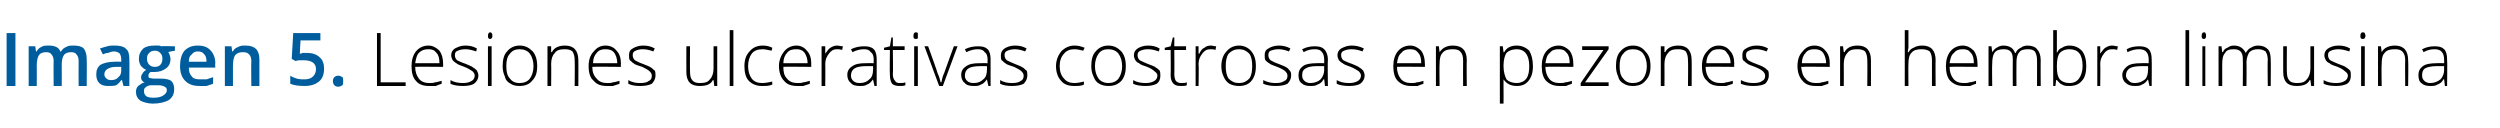 <?xml version="1.0" standalone="no"?><!DOCTYPE svg PUBLIC "-//W3C//DTD SVG 1.1//EN" "http://www.w3.org/Graphics/SVG/1.1/DTD/svg11.dtd"><svg xmlns="http://www.w3.org/2000/svg" version="1.1" width="340.2px" height="17.4px" viewBox="0 -4 340.2 17.4" style="top:-4px">  <desc>Imagen 5. Lesiones ulcerativas costrosas en pezones en hembra limusina</desc>  <defs/>  <g id="Polygon86858">    <path d="M 51.3 7.7 L 51.3 0.5 L 51.8 0.5 L 51.8 7.2 L 55.2 7.2 L 55.2 7.7 L 51.3 7.7 Z M 58.4 7.7 C 57.6 7.7 57 7.5 56.6 7 C 56.2 6.6 56 5.9 56 5 C 56 4.2 56.2 3.5 56.6 3 C 57 2.5 57.6 2.2 58.3 2.2 C 58.9 2.2 59.4 2.5 59.8 2.9 C 60.1 3.3 60.3 3.9 60.3 4.7 C 60.3 4.67 60.3 5.1 60.3 5.1 C 60.3 5.1 56.48 5.06 56.5 5.1 C 56.5 5.8 56.7 6.3 57 6.7 C 57.3 7.1 57.8 7.3 58.4 7.3 C 58.7 7.3 59 7.3 59.2 7.2 C 59.4 7.2 59.7 7.1 60.1 7 C 60.1 7 60.1 7.4 60.1 7.4 C 59.8 7.5 59.5 7.6 59.3 7.7 C 59 7.7 58.7 7.7 58.4 7.7 Z M 58.3 2.7 C 57.8 2.7 57.4 2.8 57 3.2 C 56.7 3.5 56.6 4 56.5 4.6 C 56.5 4.6 59.8 4.6 59.8 4.6 C 59.8 4 59.7 3.5 59.4 3.2 C 59.1 2.8 58.8 2.7 58.3 2.7 Z M 65.1 6.3 C 65.1 6.7 64.9 7.1 64.5 7.4 C 64.2 7.6 63.6 7.7 63 7.7 C 62.3 7.7 61.7 7.6 61.3 7.4 C 61.3 7.4 61.3 6.9 61.3 6.9 C 61.8 7.2 62.4 7.3 63 7.3 C 63.5 7.3 63.9 7.2 64.2 7 C 64.4 6.9 64.6 6.6 64.6 6.3 C 64.6 6.1 64.5 5.9 64.3 5.7 C 64 5.5 63.7 5.3 63.2 5.1 C 62.7 4.9 62.3 4.8 62.1 4.6 C 61.9 4.5 61.7 4.3 61.6 4.2 C 61.5 4 61.4 3.8 61.4 3.5 C 61.4 3.1 61.6 2.8 61.9 2.6 C 62.3 2.4 62.7 2.2 63.3 2.2 C 63.9 2.2 64.4 2.3 64.9 2.6 C 64.9 2.6 64.8 3 64.8 3 C 64.2 2.8 63.8 2.7 63.3 2.7 C 62.9 2.7 62.5 2.8 62.3 2.9 C 62 3 61.9 3.2 61.9 3.5 C 61.9 3.8 62 4 62.2 4.2 C 62.4 4.3 62.8 4.5 63.4 4.7 C 63.8 4.9 64.2 5 64.4 5.2 C 64.6 5.3 64.8 5.5 64.9 5.6 C 65 5.8 65.1 6 65.1 6.3 Z M 66.9 7.7 L 66.4 7.7 L 66.4 2.3 L 66.9 2.3 L 66.9 7.7 Z M 66.7 1.3 C 66.5 1.3 66.4 1.2 66.4 0.9 C 66.4 0.6 66.5 0.4 66.7 0.4 C 66.8 0.4 66.8 0.4 66.9 0.5 C 67 0.6 67 0.7 67 0.9 C 67 1 67 1.1 66.9 1.2 C 66.8 1.3 66.8 1.3 66.7 1.3 C 66.7 1.3 66.7 1.3 66.7 1.3 Z M 73.1 5 C 73.1 5.9 72.9 6.5 72.4 7 C 72 7.5 71.4 7.7 70.7 7.7 C 70.2 7.7 69.8 7.6 69.5 7.4 C 69.1 7.2 68.8 6.9 68.7 6.4 C 68.5 6 68.4 5.5 68.4 5 C 68.4 4.1 68.6 3.4 69 3 C 69.4 2.5 70 2.2 70.7 2.2 C 71.5 2.2 72 2.5 72.5 3 C 72.9 3.5 73.1 4.1 73.1 5 Z M 68.9 5 C 68.9 5.7 69 6.3 69.4 6.7 C 69.7 7.1 70.1 7.3 70.7 7.3 C 71.3 7.3 71.8 7.1 72.1 6.7 C 72.4 6.3 72.6 5.7 72.6 5 C 72.6 4.3 72.4 3.7 72.1 3.3 C 71.8 2.9 71.3 2.7 70.7 2.7 C 70.1 2.7 69.7 2.9 69.4 3.3 C 69 3.7 68.9 4.3 68.9 5 Z M 78.2 7.7 C 78.2 7.7 78.24 4.21 78.2 4.2 C 78.2 3.7 78.1 3.3 77.9 3 C 77.7 2.8 77.3 2.7 76.9 2.7 C 76.2 2.7 75.8 2.8 75.5 3.2 C 75.2 3.5 75 4 75 4.7 C 75.03 4.72 75 7.7 75 7.7 L 74.5 7.7 L 74.5 2.3 L 75 2.3 L 75 3.1 C 75 3.1 75.08 3.07 75.1 3.1 C 75.4 2.5 76 2.2 76.9 2.2 C 78.1 2.2 78.7 2.9 78.7 4.2 C 78.72 4.18 78.7 7.7 78.7 7.7 L 78.2 7.7 Z M 82.6 7.7 C 81.8 7.7 81.2 7.5 80.8 7 C 80.3 6.6 80.1 5.9 80.1 5 C 80.1 4.2 80.3 3.5 80.8 3 C 81.2 2.5 81.7 2.2 82.4 2.2 C 83.1 2.2 83.6 2.5 83.9 2.9 C 84.3 3.3 84.5 3.9 84.5 4.7 C 84.46 4.67 84.5 5.1 84.5 5.1 C 84.5 5.1 80.64 5.06 80.6 5.1 C 80.6 5.8 80.8 6.3 81.2 6.7 C 81.5 7.1 82 7.3 82.6 7.3 C 82.9 7.3 83.2 7.3 83.4 7.2 C 83.6 7.2 83.9 7.1 84.3 7 C 84.3 7 84.3 7.4 84.3 7.4 C 84 7.5 83.7 7.6 83.4 7.7 C 83.2 7.7 82.9 7.7 82.6 7.7 Z M 82.4 2.7 C 81.9 2.7 81.5 2.8 81.2 3.2 C 80.9 3.5 80.7 4 80.7 4.6 C 80.7 4.6 84 4.6 84 4.6 C 84 4 83.8 3.5 83.6 3.2 C 83.3 2.8 82.9 2.7 82.4 2.7 Z M 89.2 6.3 C 89.2 6.7 89 7.1 88.7 7.4 C 88.3 7.6 87.8 7.7 87.1 7.7 C 86.4 7.7 85.9 7.6 85.5 7.4 C 85.5 7.4 85.5 6.9 85.5 6.9 C 86 7.2 86.5 7.3 87.1 7.3 C 87.7 7.3 88.1 7.2 88.3 7 C 88.6 6.9 88.7 6.6 88.7 6.3 C 88.7 6.1 88.6 5.9 88.4 5.7 C 88.2 5.5 87.8 5.3 87.4 5.1 C 86.8 4.9 86.4 4.8 86.2 4.6 C 86 4.5 85.9 4.3 85.7 4.2 C 85.6 4 85.6 3.8 85.6 3.5 C 85.6 3.1 85.7 2.8 86.1 2.6 C 86.4 2.4 86.9 2.2 87.5 2.2 C 88.1 2.2 88.6 2.3 89.1 2.6 C 89.1 2.6 88.9 3 88.9 3 C 88.4 2.8 87.9 2.7 87.5 2.7 C 87 2.7 86.7 2.8 86.5 2.9 C 86.2 3 86.1 3.2 86.1 3.5 C 86.1 3.8 86.2 4 86.4 4.2 C 86.6 4.3 86.9 4.5 87.5 4.7 C 88 4.9 88.3 5 88.6 5.2 C 88.8 5.3 88.9 5.5 89.1 5.6 C 89.2 5.8 89.2 6 89.2 6.3 Z M 93.9 2.3 C 93.9 2.3 93.87 5.78 93.9 5.8 C 93.9 6.3 94 6.7 94.2 6.9 C 94.4 7.2 94.8 7.3 95.2 7.3 C 95.9 7.3 96.3 7.2 96.6 6.8 C 96.9 6.5 97.1 6 97.1 5.3 C 97.09 5.27 97.1 2.3 97.1 2.3 L 97.6 2.3 L 97.6 7.7 L 97.2 7.7 L 97.1 6.9 C 97.1 6.9 97.04 6.92 97 6.9 C 96.7 7.5 96.1 7.7 95.2 7.7 C 94 7.7 93.4 7.1 93.4 5.8 C 93.39 5.81 93.4 2.3 93.4 2.3 L 93.9 2.3 Z M 99.8 7.7 L 99.3 7.7 L 99.3 0.1 L 99.8 0.1 L 99.8 7.7 Z M 105.1 7.5 C 104.7 7.7 104.3 7.7 103.7 7.7 C 103 7.7 102.4 7.5 101.9 7 C 101.5 6.6 101.3 5.9 101.3 5 C 101.3 4.2 101.5 3.5 102 3 C 102.4 2.5 103 2.2 103.8 2.2 C 104.3 2.2 104.7 2.3 105.1 2.5 C 105.1 2.5 105 2.9 105 2.9 C 104.5 2.8 104.1 2.7 103.8 2.7 C 103.1 2.7 102.6 2.9 102.3 3.3 C 102 3.7 101.8 4.3 101.8 5 C 101.8 5.7 102 6.3 102.3 6.7 C 102.6 7.1 103.1 7.3 103.7 7.3 C 104.2 7.3 104.6 7.2 105.1 7.1 C 105.06 7.05 105.1 7.5 105.1 7.5 C 105.1 7.5 105.06 7.5 105.1 7.5 Z M 108.5 7.7 C 107.7 7.7 107.1 7.5 106.7 7 C 106.3 6.6 106 5.9 106 5 C 106 4.2 106.3 3.5 106.7 3 C 107.1 2.5 107.7 2.2 108.4 2.2 C 109 2.2 109.5 2.5 109.8 2.9 C 110.2 3.3 110.4 3.9 110.4 4.7 C 110.38 4.67 110.4 5.1 110.4 5.1 C 110.4 5.1 106.56 5.06 106.6 5.1 C 106.6 5.8 106.7 6.3 107.1 6.7 C 107.4 7.1 107.9 7.3 108.5 7.3 C 108.8 7.3 109.1 7.3 109.3 7.2 C 109.5 7.2 109.8 7.1 110.2 7 C 110.2 7 110.2 7.4 110.2 7.4 C 109.9 7.5 109.6 7.6 109.3 7.7 C 109.1 7.7 108.8 7.7 108.5 7.7 Z M 108.4 2.7 C 107.8 2.7 107.4 2.8 107.1 3.2 C 106.8 3.5 106.6 4 106.6 4.6 C 106.6 4.6 109.9 4.6 109.9 4.6 C 109.9 4 109.7 3.5 109.5 3.2 C 109.2 2.8 108.8 2.7 108.4 2.7 Z M 113.9 2.2 C 114.2 2.2 114.4 2.3 114.7 2.3 C 114.7 2.3 114.6 2.8 114.6 2.8 C 114.3 2.7 114.1 2.7 113.9 2.7 C 113.4 2.7 113.1 2.9 112.8 3.3 C 112.5 3.7 112.3 4.1 112.3 4.7 C 112.33 4.72 112.3 7.7 112.3 7.7 L 111.8 7.7 L 111.8 2.3 L 112.3 2.3 L 112.3 3.3 C 112.3 3.3 112.34 3.3 112.3 3.3 C 112.6 2.9 112.8 2.6 113 2.5 C 113.3 2.3 113.6 2.2 113.9 2.2 Z M 119 7.7 L 118.8 6.8 C 118.8 6.8 118.8 6.81 118.8 6.8 C 118.5 7.2 118.3 7.4 118 7.5 C 117.7 7.7 117.4 7.7 117 7.7 C 116.5 7.7 116 7.6 115.8 7.3 C 115.5 7.1 115.3 6.7 115.3 6.2 C 115.3 5.7 115.5 5.3 116 5 C 116.4 4.7 117 4.6 117.8 4.6 C 117.84 4.58 118.9 4.6 118.9 4.6 C 118.9 4.6 118.86 4.2 118.9 4.2 C 118.9 3.7 118.8 3.3 118.5 3.1 C 118.3 2.8 118 2.7 117.6 2.7 C 117.1 2.7 116.6 2.8 116 3.1 C 116 3.1 115.8 2.7 115.8 2.7 C 116.4 2.4 117 2.3 117.6 2.3 C 118.2 2.3 118.6 2.4 118.9 2.7 C 119.2 3 119.3 3.5 119.3 4.1 C 119.31 4.12 119.3 7.7 119.3 7.7 L 119 7.7 Z M 117 7.3 C 117.6 7.3 118 7.1 118.3 6.8 C 118.7 6.5 118.8 6 118.8 5.5 C 118.84 5.47 118.8 5 118.8 5 C 118.8 5 117.91 4.99 117.9 5 C 117.2 5 116.6 5.1 116.3 5.3 C 116 5.5 115.8 5.8 115.8 6.3 C 115.8 6.6 115.9 6.8 116.1 7 C 116.3 7.2 116.6 7.3 117 7.3 Z M 122.4 7.3 C 122.7 7.3 123 7.3 123.2 7.2 C 123.2 7.2 123.2 7.6 123.2 7.6 C 123 7.7 122.7 7.7 122.4 7.7 C 122 7.7 121.6 7.6 121.4 7.4 C 121.2 7.1 121.1 6.7 121.1 6.2 C 121.05 6.19 121.1 2.8 121.1 2.8 L 120.3 2.8 L 120.3 2.5 L 121.1 2.3 L 121.3 1.1 L 121.5 1.1 L 121.5 2.3 L 123.1 2.3 L 123.1 2.8 L 121.5 2.8 C 121.5 2.8 121.55 6.12 121.5 6.1 C 121.5 6.5 121.6 6.8 121.8 7 C 121.9 7.2 122.1 7.3 122.4 7.3 Z M 124.9 7.7 L 124.4 7.7 L 124.4 2.3 L 124.9 2.3 L 124.9 7.7 Z M 124.6 1.3 C 124.4 1.3 124.3 1.2 124.3 0.9 C 124.3 0.6 124.4 0.4 124.6 0.4 C 124.7 0.4 124.8 0.4 124.9 0.5 C 124.9 0.6 124.9 0.7 124.9 0.9 C 124.9 1 124.9 1.1 124.9 1.2 C 124.8 1.3 124.7 1.3 124.6 1.3 C 124.6 1.3 124.6 1.3 124.6 1.3 Z M 127.8 7.7 L 125.8 2.3 L 126.3 2.3 C 126.3 2.3 127.63 5.95 127.6 6 C 127.8 6.4 127.9 6.8 128 7.2 C 128 7.2 128.1 7.2 128.1 7.2 C 128.2 6.7 128.3 6.3 128.5 5.9 C 128.47 5.94 129.8 2.3 129.8 2.3 L 130.3 2.3 L 128.3 7.7 L 127.8 7.7 Z M 134.5 7.7 L 134.3 6.8 C 134.3 6.8 134.29 6.81 134.3 6.8 C 134 7.2 133.8 7.4 133.5 7.5 C 133.2 7.7 132.9 7.7 132.5 7.7 C 132 7.7 131.5 7.6 131.3 7.3 C 131 7.1 130.8 6.7 130.8 6.2 C 130.8 5.7 131 5.3 131.5 5 C 131.9 4.7 132.5 4.6 133.3 4.6 C 133.34 4.58 134.4 4.6 134.4 4.6 C 134.4 4.6 134.35 4.2 134.4 4.2 C 134.4 3.7 134.3 3.3 134 3.1 C 133.8 2.8 133.5 2.7 133.1 2.7 C 132.6 2.7 132.1 2.8 131.5 3.1 C 131.5 3.1 131.3 2.7 131.3 2.7 C 131.9 2.4 132.5 2.3 133.1 2.3 C 133.7 2.3 134.1 2.4 134.4 2.7 C 134.7 3 134.8 3.5 134.8 4.1 C 134.81 4.12 134.8 7.7 134.8 7.7 L 134.5 7.7 Z M 132.5 7.3 C 133.1 7.3 133.5 7.1 133.8 6.8 C 134.2 6.5 134.3 6 134.3 5.5 C 134.33 5.47 134.3 5 134.3 5 C 134.3 5 133.41 4.99 133.4 5 C 132.7 5 132.1 5.1 131.8 5.3 C 131.5 5.5 131.3 5.8 131.3 6.3 C 131.3 6.6 131.4 6.8 131.6 7 C 131.8 7.2 132.1 7.3 132.5 7.3 Z M 139.8 6.3 C 139.8 6.7 139.6 7.1 139.3 7.4 C 138.9 7.6 138.4 7.7 137.7 7.7 C 137 7.7 136.5 7.6 136.1 7.4 C 136.1 7.4 136.1 6.9 136.1 6.9 C 136.6 7.2 137.1 7.3 137.7 7.3 C 138.3 7.3 138.7 7.2 138.9 7 C 139.2 6.9 139.3 6.6 139.3 6.3 C 139.3 6.1 139.2 5.9 139 5.7 C 138.8 5.5 138.4 5.3 138 5.1 C 137.4 4.9 137 4.8 136.8 4.6 C 136.6 4.5 136.5 4.3 136.3 4.2 C 136.2 4 136.2 3.8 136.2 3.5 C 136.2 3.1 136.4 2.8 136.7 2.6 C 137 2.4 137.5 2.2 138.1 2.2 C 138.7 2.2 139.2 2.3 139.7 2.6 C 139.7 2.6 139.5 3 139.5 3 C 139 2.8 138.5 2.7 138.1 2.7 C 137.7 2.7 137.3 2.8 137.1 2.9 C 136.8 3 136.7 3.2 136.7 3.5 C 136.7 3.8 136.8 4 137 4.2 C 137.2 4.3 137.6 4.5 138.1 4.7 C 138.6 4.9 138.9 5 139.2 5.2 C 139.4 5.3 139.5 5.5 139.7 5.6 C 139.8 5.8 139.8 6 139.8 6.3 Z M 147.5 7.5 C 147.2 7.7 146.7 7.7 146.2 7.7 C 145.4 7.7 144.8 7.5 144.4 7 C 144 6.6 143.7 5.9 143.7 5 C 143.7 4.2 144 3.5 144.4 3 C 144.9 2.5 145.5 2.2 146.2 2.2 C 146.7 2.2 147.1 2.3 147.6 2.5 C 147.6 2.5 147.4 2.9 147.4 2.9 C 147 2.8 146.6 2.7 146.2 2.7 C 145.6 2.7 145.1 2.9 144.8 3.3 C 144.4 3.7 144.2 4.3 144.2 5 C 144.2 5.7 144.4 6.3 144.8 6.7 C 145.1 7.1 145.6 7.3 146.2 7.3 C 146.6 7.3 147.1 7.2 147.5 7.1 C 147.5 7.05 147.5 7.5 147.5 7.5 C 147.5 7.5 147.5 7.5 147.5 7.5 Z M 153.2 5 C 153.2 5.9 153 6.5 152.6 7 C 152.1 7.5 151.6 7.7 150.8 7.7 C 150.4 7.7 149.9 7.6 149.6 7.4 C 149.2 7.2 149 6.9 148.8 6.4 C 148.6 6 148.5 5.5 148.5 5 C 148.5 4.1 148.7 3.4 149.1 3 C 149.5 2.5 150.1 2.2 150.8 2.2 C 151.6 2.2 152.1 2.5 152.6 3 C 153 3.5 153.2 4.1 153.2 5 Z M 149 5 C 149 5.7 149.2 6.3 149.5 6.7 C 149.8 7.1 150.3 7.3 150.8 7.3 C 151.4 7.3 151.9 7.1 152.2 6.7 C 152.5 6.3 152.7 5.7 152.7 5 C 152.7 4.3 152.5 3.7 152.2 3.3 C 151.9 2.9 151.4 2.7 150.8 2.7 C 150.2 2.7 149.8 2.9 149.5 3.3 C 149.2 3.7 149 4.3 149 5 Z M 157.9 6.3 C 157.9 6.7 157.8 7.1 157.4 7.4 C 157 7.6 156.5 7.7 155.9 7.7 C 155.2 7.7 154.6 7.6 154.2 7.4 C 154.2 7.4 154.2 6.9 154.2 6.9 C 154.7 7.2 155.3 7.3 155.9 7.3 C 156.4 7.3 156.8 7.2 157.1 7 C 157.3 6.9 157.5 6.6 157.5 6.3 C 157.5 6.1 157.4 5.9 157.1 5.7 C 156.9 5.5 156.6 5.3 156.1 5.1 C 155.5 4.9 155.2 4.8 155 4.6 C 154.7 4.5 154.6 4.3 154.5 4.2 C 154.4 4 154.3 3.8 154.3 3.5 C 154.3 3.1 154.5 2.8 154.8 2.6 C 155.1 2.4 155.6 2.2 156.2 2.2 C 156.8 2.2 157.3 2.3 157.8 2.6 C 157.8 2.6 157.7 3 157.7 3 C 157.1 2.8 156.7 2.7 156.2 2.7 C 155.8 2.7 155.4 2.8 155.2 2.9 C 154.9 3 154.8 3.2 154.8 3.5 C 154.8 3.8 154.9 4 155.1 4.2 C 155.3 4.3 155.7 4.5 156.2 4.7 C 156.7 4.9 157.1 5 157.3 5.2 C 157.5 5.3 157.7 5.5 157.8 5.6 C 157.9 5.8 157.9 6 157.9 6.3 Z M 160.7 7.3 C 161 7.3 161.3 7.3 161.5 7.2 C 161.5 7.2 161.5 7.6 161.5 7.6 C 161.3 7.7 161 7.7 160.7 7.7 C 160.2 7.7 159.9 7.6 159.7 7.4 C 159.4 7.1 159.3 6.7 159.3 6.2 C 159.34 6.19 159.3 2.8 159.3 2.8 L 158.5 2.8 L 158.5 2.5 L 159.3 2.3 L 159.6 1.1 L 159.8 1.1 L 159.8 2.3 L 161.4 2.3 L 161.4 2.8 L 159.8 2.8 C 159.8 2.8 159.83 6.12 159.8 6.1 C 159.8 6.5 159.9 6.8 160 7 C 160.2 7.2 160.4 7.3 160.7 7.3 Z M 164.8 2.2 C 165 2.2 165.2 2.3 165.5 2.3 C 165.5 2.3 165.4 2.8 165.4 2.8 C 165.2 2.7 164.9 2.7 164.7 2.7 C 164.2 2.7 163.9 2.9 163.6 3.3 C 163.3 3.7 163.1 4.1 163.1 4.7 C 163.15 4.72 163.1 7.7 163.1 7.7 L 162.7 7.7 L 162.7 2.3 L 163.1 2.3 L 163.1 3.3 C 163.1 3.3 163.16 3.3 163.2 3.3 C 163.4 2.9 163.6 2.6 163.9 2.5 C 164.1 2.3 164.4 2.2 164.8 2.2 Z M 170.9 5 C 170.9 5.9 170.7 6.5 170.3 7 C 169.9 7.5 169.3 7.7 168.6 7.7 C 168.1 7.7 167.7 7.6 167.3 7.4 C 167 7.2 166.7 6.9 166.5 6.4 C 166.3 6 166.2 5.5 166.2 5 C 166.2 4.1 166.5 3.4 166.9 3 C 167.3 2.5 167.9 2.2 168.6 2.2 C 169.3 2.2 169.9 2.5 170.3 3 C 170.7 3.5 170.9 4.1 170.9 5 Z M 166.8 5 C 166.8 5.7 166.9 6.3 167.2 6.7 C 167.6 7.1 168 7.3 168.6 7.3 C 169.2 7.3 169.6 7.1 170 6.7 C 170.3 6.3 170.4 5.7 170.4 5 C 170.4 4.3 170.3 3.7 170 3.3 C 169.6 2.9 169.2 2.7 168.6 2.7 C 168 2.7 167.6 2.9 167.2 3.3 C 166.9 3.7 166.8 4.3 166.8 5 Z M 175.7 6.3 C 175.7 6.7 175.5 7.1 175.2 7.4 C 174.8 7.6 174.3 7.7 173.6 7.7 C 172.9 7.7 172.4 7.6 171.9 7.4 C 171.9 7.4 171.9 6.9 171.9 6.9 C 172.5 7.2 173 7.3 173.6 7.3 C 174.2 7.3 174.5 7.2 174.8 7 C 175.1 6.9 175.2 6.6 175.2 6.3 C 175.2 6.1 175.1 5.9 174.9 5.7 C 174.7 5.5 174.3 5.3 173.8 5.1 C 173.3 4.9 172.9 4.8 172.7 4.6 C 172.5 4.5 172.3 4.3 172.2 4.2 C 172.1 4 172.1 3.8 172.1 3.5 C 172.1 3.1 172.2 2.8 172.6 2.6 C 172.9 2.4 173.4 2.2 174 2.2 C 174.5 2.2 175.1 2.3 175.6 2.6 C 175.6 2.6 175.4 3 175.4 3 C 174.9 2.8 174.4 2.7 174 2.7 C 173.5 2.7 173.2 2.8 172.9 2.9 C 172.7 3 172.6 3.2 172.6 3.5 C 172.6 3.8 172.7 4 172.9 4.2 C 173.1 4.3 173.4 4.5 174 4.7 C 174.5 4.9 174.8 5 175.1 5.2 C 175.3 5.3 175.4 5.5 175.5 5.6 C 175.7 5.8 175.7 6 175.7 6.3 Z M 180.3 7.7 L 180.2 6.8 C 180.2 6.8 180.14 6.81 180.1 6.8 C 179.9 7.2 179.6 7.4 179.3 7.5 C 179 7.7 178.7 7.7 178.3 7.7 C 177.8 7.7 177.4 7.6 177.1 7.3 C 176.8 7.1 176.7 6.7 176.7 6.2 C 176.7 5.7 176.9 5.3 177.3 5 C 177.7 4.7 178.4 4.6 179.2 4.6 C 179.18 4.58 180.2 4.6 180.2 4.6 C 180.2 4.6 180.19 4.2 180.2 4.2 C 180.2 3.7 180.1 3.3 179.9 3.1 C 179.7 2.8 179.4 2.7 178.9 2.7 C 178.4 2.7 177.9 2.8 177.4 3.1 C 177.4 3.1 177.2 2.7 177.2 2.7 C 177.8 2.4 178.3 2.3 178.9 2.3 C 179.5 2.3 179.9 2.4 180.2 2.7 C 180.5 3 180.7 3.5 180.7 4.1 C 180.65 4.12 180.7 7.7 180.7 7.7 L 180.3 7.7 Z M 178.3 7.3 C 178.9 7.3 179.4 7.1 179.7 6.8 C 180 6.5 180.2 6 180.2 5.5 C 180.17 5.47 180.2 5 180.2 5 C 180.2 5 179.25 4.99 179.2 5 C 178.5 5 178 5.1 177.7 5.3 C 177.3 5.5 177.2 5.8 177.2 6.3 C 177.2 6.6 177.3 6.8 177.5 7 C 177.7 7.2 178 7.3 178.3 7.3 Z M 185.7 6.3 C 185.7 6.7 185.5 7.1 185.1 7.4 C 184.8 7.6 184.2 7.7 183.6 7.7 C 182.9 7.7 182.3 7.6 181.9 7.4 C 181.9 7.4 181.9 6.9 181.9 6.9 C 182.4 7.2 183 7.3 183.6 7.3 C 184.1 7.3 184.5 7.2 184.8 7 C 185 6.9 185.2 6.6 185.2 6.3 C 185.2 6.1 185.1 5.9 184.9 5.7 C 184.6 5.5 184.3 5.3 183.8 5.1 C 183.3 4.9 182.9 4.8 182.7 4.6 C 182.5 4.5 182.3 4.3 182.2 4.2 C 182.1 4 182 3.8 182 3.5 C 182 3.1 182.2 2.8 182.5 2.6 C 182.9 2.4 183.3 2.2 183.9 2.2 C 184.5 2.2 185 2.3 185.6 2.6 C 185.6 2.6 185.4 3 185.4 3 C 184.9 2.8 184.4 2.7 183.9 2.7 C 183.5 2.7 183.1 2.8 182.9 2.9 C 182.6 3 182.5 3.2 182.5 3.5 C 182.5 3.8 182.6 4 182.8 4.2 C 183 4.3 183.4 4.5 184 4.7 C 184.4 4.9 184.8 5 185 5.2 C 185.2 5.3 185.4 5.5 185.5 5.6 C 185.6 5.8 185.7 6 185.7 6.3 Z M 192 7.7 C 191.3 7.7 190.7 7.5 190.2 7 C 189.8 6.6 189.6 5.9 189.6 5 C 189.6 4.2 189.8 3.5 190.2 3 C 190.6 2.5 191.2 2.2 191.9 2.2 C 192.5 2.2 193 2.5 193.4 2.9 C 193.7 3.3 193.9 3.9 193.9 4.7 C 193.91 4.67 193.9 5.1 193.9 5.1 C 193.9 5.1 190.09 5.06 190.1 5.1 C 190.1 5.8 190.3 6.3 190.6 6.7 C 190.9 7.1 191.4 7.3 192 7.3 C 192.3 7.3 192.6 7.3 192.8 7.2 C 193.1 7.2 193.3 7.1 193.7 7 C 193.7 7 193.7 7.4 193.7 7.4 C 193.4 7.5 193.1 7.6 192.9 7.7 C 192.6 7.7 192.3 7.7 192 7.7 Z M 191.9 2.7 C 191.4 2.7 191 2.8 190.7 3.2 C 190.3 3.5 190.2 4 190.1 4.6 C 190.1 4.6 193.4 4.6 193.4 4.6 C 193.4 4 193.3 3.5 193 3.2 C 192.7 2.8 192.4 2.7 191.9 2.7 Z M 199.1 7.7 C 199.1 7.7 199.08 4.21 199.1 4.2 C 199.1 3.7 199 3.3 198.7 3 C 198.5 2.8 198.2 2.7 197.7 2.7 C 197.1 2.7 196.6 2.8 196.3 3.2 C 196 3.5 195.9 4 195.9 4.7 C 195.86 4.72 195.9 7.7 195.9 7.7 L 195.4 7.7 L 195.4 2.3 L 195.8 2.3 L 195.9 3.1 C 195.9 3.1 195.91 3.07 195.9 3.1 C 196.3 2.5 196.9 2.2 197.7 2.2 C 199 2.2 199.6 2.9 199.6 4.2 C 199.56 4.18 199.6 7.7 199.6 7.7 L 199.1 7.7 Z M 206.4 7.7 C 205.6 7.7 205 7.4 204.6 6.8 C 204.62 6.83 204.6 6.8 204.6 6.8 C 204.6 6.8 204.6 7.24 204.6 7.2 C 204.6 7.5 204.6 7.7 204.6 8 C 204.62 8.03 204.6 10.1 204.6 10.1 L 204.1 10.1 L 204.1 2.3 L 204.5 2.3 L 204.6 3.1 C 204.6 3.1 204.66 3.1 204.7 3.1 C 205 2.5 205.6 2.2 206.4 2.2 C 207.1 2.2 207.7 2.5 208.1 2.9 C 208.4 3.4 208.6 4.1 208.6 5 C 208.6 5.9 208.4 6.5 208 7 C 207.6 7.5 207.1 7.7 206.4 7.7 Z M 206.4 7.3 C 206.9 7.3 207.4 7.1 207.7 6.7 C 208 6.3 208.1 5.7 208.1 5 C 208.1 3.5 207.5 2.7 206.4 2.7 C 205.8 2.7 205.3 2.9 205 3.2 C 204.8 3.5 204.6 4.1 204.6 4.9 C 204.6 4.9 204.6 5 204.6 5 C 204.6 5.8 204.8 6.4 205 6.8 C 205.3 7.1 205.8 7.3 206.4 7.3 Z M 212.2 7.7 C 211.5 7.7 210.9 7.5 210.4 7 C 210 6.6 209.8 5.9 209.8 5 C 209.8 4.2 210 3.5 210.4 3 C 210.8 2.5 211.4 2.2 212.1 2.2 C 212.7 2.2 213.2 2.5 213.6 2.9 C 213.9 3.3 214.1 3.9 214.1 4.7 C 214.11 4.67 214.1 5.1 214.1 5.1 C 214.1 5.1 210.28 5.06 210.3 5.1 C 210.3 5.8 210.5 6.3 210.8 6.7 C 211.1 7.1 211.6 7.3 212.2 7.3 C 212.5 7.3 212.8 7.3 213 7.2 C 213.3 7.2 213.5 7.1 213.9 7 C 213.9 7 213.9 7.4 213.9 7.4 C 213.6 7.5 213.3 7.6 213.1 7.7 C 212.8 7.7 212.5 7.7 212.2 7.7 Z M 212.1 2.7 C 211.6 2.7 211.2 2.8 210.9 3.2 C 210.5 3.5 210.4 4 210.3 4.6 C 210.3 4.6 213.6 4.6 213.6 4.6 C 213.6 4 213.5 3.5 213.2 3.2 C 212.9 2.8 212.6 2.7 212.1 2.7 Z M 218.9 7.7 L 215.1 7.7 L 215.1 7.3 L 218.2 2.8 L 215.3 2.8 L 215.3 2.3 L 218.9 2.3 L 218.9 2.7 L 215.7 7.2 L 218.9 7.2 L 218.9 7.7 Z M 224.6 5 C 224.6 5.9 224.4 6.5 223.9 7 C 223.5 7.5 222.9 7.7 222.2 7.7 C 221.7 7.7 221.3 7.6 221 7.4 C 220.6 7.2 220.3 6.9 220.2 6.4 C 220 6 219.9 5.5 219.9 5 C 219.9 4.1 220.1 3.4 220.5 3 C 220.9 2.5 221.5 2.2 222.2 2.2 C 223 2.2 223.5 2.5 223.9 3 C 224.4 3.5 224.6 4.1 224.6 5 Z M 220.4 5 C 220.4 5.7 220.5 6.3 220.9 6.7 C 221.2 7.1 221.6 7.3 222.2 7.3 C 222.8 7.3 223.3 7.1 223.6 6.7 C 223.9 6.3 224.1 5.7 224.1 5 C 224.1 4.3 223.9 3.7 223.6 3.3 C 223.3 2.9 222.8 2.7 222.2 2.7 C 221.6 2.7 221.2 2.9 220.9 3.3 C 220.5 3.7 220.4 4.3 220.4 5 Z M 229.7 7.7 C 229.7 7.7 229.74 4.21 229.7 4.2 C 229.7 3.7 229.6 3.3 229.4 3 C 229.2 2.8 228.8 2.7 228.4 2.7 C 227.7 2.7 227.3 2.8 227 3.2 C 226.7 3.5 226.5 4 226.5 4.7 C 226.52 4.72 226.5 7.7 226.5 7.7 L 226 7.7 L 226 2.3 L 226.5 2.3 L 226.5 3.1 C 226.5 3.1 226.57 3.07 226.6 3.1 C 226.9 2.5 227.5 2.2 228.4 2.2 C 229.6 2.2 230.2 2.9 230.2 4.2 C 230.22 4.18 230.2 7.7 230.2 7.7 L 229.7 7.7 Z M 234.1 7.7 C 233.3 7.7 232.7 7.5 232.3 7 C 231.8 6.6 231.6 5.9 231.6 5 C 231.6 4.2 231.8 3.5 232.3 3 C 232.7 2.5 233.2 2.2 233.9 2.2 C 234.6 2.2 235.1 2.5 235.4 2.9 C 235.8 3.3 236 3.9 236 4.7 C 235.96 4.67 236 5.1 236 5.1 C 236 5.1 232.14 5.06 232.1 5.1 C 232.1 5.8 232.3 6.3 232.6 6.7 C 233 7.1 233.5 7.3 234.1 7.3 C 234.4 7.3 234.7 7.3 234.9 7.2 C 235.1 7.2 235.4 7.1 235.8 7 C 235.8 7 235.8 7.4 235.8 7.4 C 235.5 7.5 235.2 7.6 234.9 7.7 C 234.7 7.7 234.4 7.7 234.1 7.7 Z M 233.9 2.7 C 233.4 2.7 233 2.8 232.7 3.2 C 232.4 3.5 232.2 4 232.2 4.6 C 232.2 4.6 235.5 4.6 235.5 4.6 C 235.5 4 235.3 3.5 235 3.2 C 234.8 2.8 234.4 2.7 233.9 2.7 Z M 240.7 6.3 C 240.7 6.7 240.5 7.1 240.2 7.4 C 239.8 7.6 239.3 7.7 238.6 7.7 C 237.9 7.7 237.4 7.6 236.9 7.4 C 236.9 7.4 236.9 6.9 236.9 6.9 C 237.5 7.2 238 7.3 238.6 7.3 C 239.2 7.3 239.6 7.2 239.8 7 C 240.1 6.9 240.2 6.6 240.2 6.3 C 240.2 6.1 240.1 5.9 239.9 5.7 C 239.7 5.5 239.3 5.3 238.8 5.1 C 238.3 4.9 237.9 4.8 237.7 4.6 C 237.5 4.5 237.4 4.3 237.2 4.2 C 237.1 4 237.1 3.8 237.1 3.5 C 237.1 3.1 237.2 2.8 237.6 2.6 C 237.9 2.4 238.4 2.2 239 2.2 C 239.6 2.2 240.1 2.3 240.6 2.6 C 240.6 2.6 240.4 3 240.4 3 C 239.9 2.8 239.4 2.7 239 2.7 C 238.5 2.7 238.2 2.8 238 2.9 C 237.7 3 237.6 3.2 237.6 3.5 C 237.6 3.8 237.7 4 237.9 4.2 C 238.1 4.3 238.4 4.5 239 4.7 C 239.5 4.9 239.8 5 240.1 5.2 C 240.3 5.3 240.4 5.5 240.6 5.6 C 240.7 5.8 240.7 6 240.7 6.3 Z M 247.1 7.7 C 246.3 7.7 245.7 7.5 245.3 7 C 244.9 6.6 244.6 5.9 244.6 5 C 244.6 4.2 244.8 3.5 245.3 3 C 245.7 2.5 246.2 2.2 246.9 2.2 C 247.6 2.2 248.1 2.5 248.4 2.9 C 248.8 3.3 249 3.9 249 4.7 C 248.97 4.67 249 5.1 249 5.1 C 249 5.1 245.14 5.06 245.1 5.1 C 245.2 5.8 245.3 6.3 245.7 6.7 C 246 7.1 246.5 7.3 247.1 7.3 C 247.4 7.3 247.7 7.3 247.9 7.2 C 248.1 7.2 248.4 7.1 248.8 7 C 248.8 7 248.8 7.4 248.8 7.4 C 248.5 7.5 248.2 7.6 247.9 7.7 C 247.7 7.7 247.4 7.7 247.1 7.7 Z M 246.9 2.7 C 246.4 2.7 246 2.8 245.7 3.2 C 245.4 3.5 245.2 4 245.2 4.6 C 245.2 4.6 248.5 4.6 248.5 4.6 C 248.5 4 248.3 3.5 248.1 3.2 C 247.8 2.8 247.4 2.7 246.9 2.7 Z M 254.1 7.7 C 254.1 7.7 254.13 4.21 254.1 4.2 C 254.1 3.7 254 3.3 253.8 3 C 253.6 2.8 253.2 2.7 252.8 2.7 C 252.1 2.7 251.7 2.8 251.4 3.2 C 251.1 3.5 250.9 4 250.9 4.7 C 250.92 4.72 250.9 7.7 250.9 7.7 L 250.4 7.7 L 250.4 2.3 L 250.8 2.3 L 250.9 3.1 C 250.9 3.1 250.96 3.07 251 3.1 C 251.3 2.5 251.9 2.2 252.8 2.2 C 254 2.2 254.6 2.9 254.6 4.2 C 254.61 4.18 254.6 7.7 254.6 7.7 L 254.1 7.7 Z M 262.9 7.7 C 262.9 7.7 262.89 4.21 262.9 4.2 C 262.9 3.7 262.8 3.3 262.6 3 C 262.3 2.8 262 2.7 261.5 2.7 C 260.9 2.7 260.4 2.8 260.1 3.2 C 259.8 3.5 259.7 4 259.7 4.7 C 259.67 4.72 259.7 7.7 259.7 7.7 L 259.2 7.7 L 259.2 0.1 L 259.7 0.1 L 259.7 2.5 L 259.6 3.1 C 259.6 3.1 259.68 3.15 259.7 3.1 C 259.9 2.8 260.1 2.6 260.4 2.5 C 260.7 2.3 261.1 2.2 261.6 2.2 C 262.8 2.2 263.4 2.9 263.4 4.2 C 263.37 4.18 263.4 7.7 263.4 7.7 L 262.9 7.7 Z M 267.2 7.7 C 266.5 7.7 265.9 7.5 265.4 7 C 265 6.6 264.8 5.9 264.8 5 C 264.8 4.2 265 3.5 265.4 3 C 265.8 2.5 266.4 2.2 267.1 2.2 C 267.7 2.2 268.2 2.5 268.6 2.9 C 268.9 3.3 269.1 3.9 269.1 4.7 C 269.11 4.67 269.1 5.1 269.1 5.1 C 269.1 5.1 265.29 5.06 265.3 5.1 C 265.3 5.8 265.5 6.3 265.8 6.7 C 266.1 7.1 266.6 7.3 267.2 7.3 C 267.5 7.3 267.8 7.3 268 7.2 C 268.3 7.2 268.5 7.1 268.9 7 C 268.9 7 268.9 7.4 268.9 7.4 C 268.6 7.5 268.3 7.6 268.1 7.7 C 267.8 7.7 267.5 7.7 267.2 7.7 Z M 267.1 2.7 C 266.6 2.7 266.2 2.8 265.9 3.2 C 265.5 3.5 265.4 4 265.3 4.6 C 265.3 4.6 268.6 4.6 268.6 4.6 C 268.6 4 268.5 3.5 268.2 3.2 C 267.9 2.8 267.6 2.7 267.1 2.7 Z M 277.2 7.7 C 277.2 7.7 277.21 4.17 277.2 4.2 C 277.2 3.7 277.1 3.3 276.9 3 C 276.7 2.8 276.4 2.7 276 2.7 C 275.4 2.7 275 2.8 274.8 3.1 C 274.5 3.4 274.4 3.9 274.4 4.5 C 274.38 4.54 274.4 7.7 274.4 7.7 L 273.9 7.7 C 273.9 7.7 273.88 4.02 273.9 4 C 273.9 3.1 273.5 2.7 272.7 2.7 C 272.1 2.7 271.7 2.8 271.4 3.2 C 271.2 3.5 271.1 4 271.1 4.7 C 271.06 4.72 271.1 7.7 271.1 7.7 L 270.6 7.7 L 270.6 2.3 L 271 2.3 L 271.1 3.1 C 271.1 3.1 271.11 3.07 271.1 3.1 C 271.3 2.8 271.5 2.6 271.7 2.5 C 272 2.3 272.3 2.2 272.6 2.2 C 273.5 2.2 274 2.6 274.2 3.2 C 274.2 3.2 274.3 3.2 274.3 3.2 C 274.4 2.9 274.7 2.6 275 2.5 C 275.2 2.3 275.6 2.2 275.9 2.2 C 276.5 2.2 277 2.4 277.2 2.7 C 277.5 3 277.7 3.5 277.7 4.2 C 277.68 4.18 277.7 7.7 277.7 7.7 L 277.2 7.7 Z M 281.6 2.2 C 282.4 2.2 282.9 2.5 283.3 2.9 C 283.7 3.4 283.9 4.1 283.9 5 C 283.9 5.9 283.7 6.6 283.3 7 C 282.9 7.5 282.3 7.7 281.6 7.7 C 281.2 7.7 280.9 7.7 280.6 7.5 C 280.3 7.4 280.1 7.1 279.9 6.9 C 279.89 6.85 279.8 6.9 279.8 6.9 L 279.7 7.7 L 279.4 7.7 L 279.4 0.1 L 279.9 0.1 C 279.9 0.1 279.89 1.96 279.9 2 C 279.9 2.2 279.9 2.5 279.9 2.8 C 279.87 2.75 279.9 3.2 279.9 3.2 C 279.9 3.2 279.89 3.17 279.9 3.2 C 280.1 2.8 280.3 2.6 280.6 2.5 C 280.9 2.3 281.2 2.2 281.6 2.2 Z M 283.4 5 C 283.4 3.4 282.8 2.7 281.6 2.7 C 281 2.7 280.6 2.9 280.3 3.2 C 280 3.6 279.9 4.2 279.9 5 C 279.9 5 279.9 5.1 279.9 5.1 C 279.9 5.9 280 6.4 280.3 6.8 C 280.6 7.1 281 7.3 281.6 7.3 C 282.2 7.3 282.6 7.1 282.9 6.7 C 283.2 6.3 283.4 5.7 283.4 5 C 283.4 5 283.4 5 283.4 5 Z M 287.4 2.2 C 287.7 2.2 287.9 2.3 288.2 2.3 C 288.2 2.3 288.1 2.8 288.1 2.8 C 287.9 2.7 287.6 2.7 287.4 2.7 C 286.9 2.7 286.6 2.9 286.3 3.3 C 286 3.7 285.8 4.1 285.8 4.7 C 285.84 4.72 285.8 7.7 285.8 7.7 L 285.4 7.7 L 285.4 2.3 L 285.8 2.3 L 285.8 3.3 C 285.8 3.3 285.85 3.3 285.8 3.3 C 286.1 2.9 286.3 2.6 286.5 2.5 C 286.8 2.3 287.1 2.2 287.4 2.2 Z M 292.5 7.7 L 292.3 6.8 C 292.3 6.8 292.31 6.81 292.3 6.8 C 292 7.2 291.8 7.4 291.5 7.5 C 291.2 7.7 290.9 7.7 290.5 7.7 C 290 7.7 289.6 7.6 289.3 7.3 C 289 7.1 288.8 6.7 288.8 6.2 C 288.8 5.7 289.1 5.3 289.5 5 C 289.9 4.7 290.5 4.6 291.4 4.6 C 291.36 4.58 292.4 4.6 292.4 4.6 C 292.4 4.6 292.37 4.2 292.4 4.2 C 292.4 3.7 292.3 3.3 292.1 3.1 C 291.9 2.8 291.5 2.7 291.1 2.7 C 290.6 2.7 290.1 2.8 289.5 3.1 C 289.5 3.1 289.4 2.7 289.4 2.7 C 289.9 2.4 290.5 2.3 291.1 2.3 C 291.7 2.3 292.1 2.4 292.4 2.7 C 292.7 3 292.8 3.5 292.8 4.1 C 292.83 4.12 292.8 7.7 292.8 7.7 L 292.5 7.7 Z M 290.5 7.3 C 291.1 7.3 291.5 7.1 291.9 6.8 C 292.2 6.5 292.3 6 292.3 5.5 C 292.35 5.47 292.3 5 292.3 5 C 292.3 5 291.42 4.99 291.4 5 C 290.7 5 290.1 5.1 289.8 5.3 C 289.5 5.5 289.3 5.8 289.3 6.3 C 289.3 6.6 289.5 6.8 289.7 7 C 289.9 7.2 290.1 7.3 290.5 7.3 Z M 297.9 7.7 L 297.4 7.7 L 297.4 0.1 L 297.9 0.1 L 297.9 7.7 Z M 300.1 7.7 L 299.7 7.7 L 299.7 2.3 L 300.1 2.3 L 300.1 7.7 Z M 299.9 1.3 C 299.7 1.3 299.6 1.2 299.6 0.9 C 299.6 0.6 299.7 0.4 299.9 0.4 C 300 0.4 300.1 0.4 300.1 0.5 C 300.2 0.6 300.2 0.7 300.2 0.9 C 300.2 1 300.2 1.1 300.1 1.2 C 300.1 1.3 300 1.3 299.9 1.3 C 299.9 1.3 299.9 1.3 299.9 1.3 Z M 308.6 7.7 C 308.6 7.7 308.55 4.17 308.6 4.2 C 308.6 3.7 308.5 3.3 308.3 3 C 308 2.8 307.7 2.7 307.3 2.7 C 306.8 2.7 306.4 2.8 306.1 3.1 C 305.9 3.4 305.7 3.9 305.7 4.5 C 305.73 4.54 305.7 7.7 305.7 7.7 L 305.2 7.7 C 305.2 7.7 305.23 4.02 305.2 4 C 305.2 3.1 304.8 2.7 304 2.7 C 303.4 2.7 303 2.8 302.8 3.2 C 302.5 3.5 302.4 4 302.4 4.7 C 302.41 4.72 302.4 7.7 302.4 7.7 L 301.9 7.7 L 301.9 2.3 L 302.3 2.3 L 302.4 3.1 C 302.4 3.1 302.46 3.07 302.5 3.1 C 302.6 2.8 302.8 2.6 303.1 2.5 C 303.4 2.3 303.6 2.2 304 2.2 C 304.8 2.2 305.3 2.6 305.6 3.2 C 305.6 3.2 305.6 3.2 305.6 3.2 C 305.8 2.9 306 2.6 306.3 2.5 C 306.6 2.3 306.9 2.2 307.3 2.2 C 307.9 2.2 308.3 2.4 308.6 2.7 C 308.9 3 309 3.5 309 4.2 C 309.03 4.18 309 7.7 309 7.7 L 308.6 7.7 Z M 311.2 2.3 C 311.2 2.3 311.17 5.78 311.2 5.8 C 311.2 6.3 311.3 6.7 311.5 6.9 C 311.7 7.2 312.1 7.3 312.6 7.3 C 313.2 7.3 313.6 7.2 313.9 6.8 C 314.2 6.5 314.4 6 314.4 5.3 C 314.39 5.27 314.4 2.3 314.4 2.3 L 314.9 2.3 L 314.9 7.7 L 314.5 7.7 L 314.4 6.9 C 314.4 6.9 314.34 6.92 314.3 6.9 C 314 7.5 313.4 7.7 312.5 7.7 C 311.3 7.7 310.7 7.1 310.7 5.8 C 310.69 5.81 310.7 2.3 310.7 2.3 L 311.2 2.3 Z M 319.9 6.3 C 319.9 6.7 319.8 7.1 319.4 7.4 C 319 7.6 318.5 7.7 317.9 7.7 C 317.2 7.7 316.6 7.6 316.2 7.4 C 316.2 7.4 316.2 6.9 316.2 6.9 C 316.7 7.2 317.3 7.3 317.9 7.3 C 318.4 7.3 318.8 7.2 319.1 7 C 319.3 6.9 319.5 6.6 319.5 6.3 C 319.5 6.1 319.4 5.9 319.1 5.7 C 318.9 5.5 318.6 5.3 318.1 5.1 C 317.5 4.9 317.2 4.8 317 4.6 C 316.7 4.5 316.6 4.3 316.5 4.2 C 316.4 4 316.3 3.8 316.3 3.5 C 316.3 3.1 316.5 2.8 316.8 2.6 C 317.1 2.4 317.6 2.2 318.2 2.2 C 318.8 2.2 319.3 2.3 319.8 2.6 C 319.8 2.6 319.7 3 319.7 3 C 319.1 2.8 318.6 2.7 318.2 2.7 C 317.8 2.7 317.4 2.8 317.2 2.9 C 316.9 3 316.8 3.2 316.8 3.5 C 316.8 3.8 316.9 4 317.1 4.2 C 317.3 4.3 317.7 4.5 318.2 4.7 C 318.7 4.9 319.1 5 319.3 5.2 C 319.5 5.3 319.7 5.5 319.8 5.6 C 319.9 5.8 319.9 6 319.9 6.3 Z M 321.8 7.7 L 321.3 7.7 L 321.3 2.3 L 321.8 2.3 L 321.8 7.7 Z M 321.5 1.3 C 321.3 1.3 321.2 1.2 321.2 0.9 C 321.2 0.6 321.3 0.4 321.5 0.4 C 321.6 0.4 321.7 0.4 321.8 0.5 C 321.8 0.6 321.9 0.7 321.9 0.9 C 321.9 1 321.8 1.1 321.8 1.2 C 321.7 1.3 321.6 1.3 321.5 1.3 C 321.5 1.3 321.5 1.3 321.5 1.3 Z M 327.3 7.7 C 327.3 7.7 327.27 4.21 327.3 4.2 C 327.3 3.7 327.2 3.3 326.9 3 C 326.7 2.8 326.4 2.7 325.9 2.7 C 325.3 2.7 324.8 2.8 324.5 3.2 C 324.2 3.5 324.1 4 324.1 4.7 C 324.05 4.72 324.1 7.7 324.1 7.7 L 323.6 7.7 L 323.6 2.3 L 324 2.3 L 324.1 3.1 C 324.1 3.1 324.1 3.07 324.1 3.1 C 324.4 2.5 325.1 2.2 325.9 2.2 C 327.1 2.2 327.7 2.9 327.7 4.2 C 327.75 4.18 327.7 7.7 327.7 7.7 L 327.3 7.7 Z M 332.7 7.7 L 332.6 6.8 C 332.6 6.8 332.53 6.81 332.5 6.8 C 332.3 7.2 332 7.4 331.7 7.5 C 331.4 7.7 331.1 7.7 330.7 7.7 C 330.2 7.7 329.8 7.6 329.5 7.3 C 329.2 7.1 329.1 6.7 329.1 6.2 C 329.1 5.7 329.3 5.3 329.7 5 C 330.1 4.7 330.8 4.6 331.6 4.6 C 331.58 4.58 332.6 4.6 332.6 4.6 C 332.6 4.6 332.59 4.2 332.6 4.2 C 332.6 3.7 332.5 3.3 332.3 3.1 C 332.1 2.8 331.7 2.7 331.3 2.7 C 330.8 2.7 330.3 2.8 329.8 3.1 C 329.8 3.1 329.6 2.7 329.6 2.7 C 330.2 2.4 330.7 2.3 331.3 2.3 C 331.9 2.3 332.3 2.4 332.6 2.7 C 332.9 3 333 3.5 333 4.1 C 333.05 4.12 333 7.7 333 7.7 L 332.7 7.7 Z M 330.7 7.3 C 331.3 7.3 331.7 7.1 332.1 6.8 C 332.4 6.5 332.6 6 332.6 5.5 C 332.57 5.47 332.6 5 332.6 5 C 332.6 5 331.64 4.99 331.6 5 C 330.9 5 330.4 5.1 330 5.3 C 329.7 5.5 329.6 5.8 329.6 6.3 C 329.6 6.6 329.7 6.8 329.9 7 C 330.1 7.2 330.4 7.3 330.7 7.3 Z " stroke="none" fill="#000"/>  </g>  <g id="Polygon86857">    <path d="M 0.9 7.7 L 0.9 0.5 L 2.1 0.5 L 2.1 7.7 L 0.9 7.7 Z M 8.4 7.7 L 7.3 7.7 C 7.3 7.7 7.27 4.32 7.3 4.3 C 7.3 3.9 7.2 3.6 7 3.4 C 6.9 3.2 6.6 3.1 6.3 3.1 C 5.9 3.1 5.5 3.2 5.3 3.5 C 5.1 3.8 5 4.3 5 5 C 5.02 4.96 5 7.7 5 7.7 L 3.9 7.7 L 3.9 2.3 L 4.8 2.3 L 4.9 3 C 4.9 3 4.99 2.96 5 3 C 5.1 2.7 5.4 2.5 5.6 2.4 C 5.9 2.2 6.2 2.2 6.6 2.2 C 7.4 2.2 8 2.4 8.2 3 C 8.2 3 8.3 3 8.3 3 C 8.5 2.7 8.7 2.5 9 2.4 C 9.3 2.2 9.6 2.2 10 2.2 C 10.6 2.2 11.1 2.3 11.4 2.6 C 11.7 3 11.8 3.5 11.8 4.1 C 11.83 4.13 11.8 7.7 11.8 7.7 L 10.7 7.7 C 10.7 7.7 10.68 4.32 10.7 4.3 C 10.7 3.9 10.6 3.6 10.4 3.4 C 10.3 3.2 10 3.1 9.7 3.1 C 9.3 3.1 8.9 3.2 8.7 3.5 C 8.5 3.8 8.4 4.2 8.4 4.8 C 8.42 4.79 8.4 7.7 8.4 7.7 Z M 16.8 7.7 L 16.6 6.9 C 16.6 6.9 16.54 6.9 16.5 6.9 C 16.3 7.2 16 7.5 15.8 7.6 C 15.5 7.7 15.2 7.7 14.7 7.7 C 14.2 7.7 13.8 7.6 13.5 7.3 C 13.2 7 13.1 6.6 13.1 6.1 C 13.1 5.5 13.3 5.1 13.7 4.8 C 14.1 4.6 14.7 4.4 15.6 4.4 C 15.56 4.38 16.5 4.4 16.5 4.4 C 16.5 4.4 16.49 4.06 16.5 4.1 C 16.5 3.7 16.4 3.5 16.3 3.3 C 16.1 3.1 15.8 3 15.5 3 C 15.2 3 15 3.1 14.7 3.2 C 14.5 3.2 14.2 3.3 14 3.4 C 14 3.4 13.6 2.6 13.6 2.6 C 13.9 2.5 14.2 2.4 14.6 2.3 C 14.9 2.2 15.2 2.2 15.6 2.2 C 16.2 2.2 16.8 2.3 17.1 2.6 C 17.5 2.9 17.6 3.4 17.6 4 C 17.63 4.01 17.6 7.7 17.6 7.7 L 16.8 7.7 Z M 15.1 6.9 C 15.5 6.9 15.9 6.8 16.1 6.5 C 16.4 6.3 16.5 6 16.5 5.5 C 16.48 5.54 16.5 5.1 16.5 5.1 C 16.5 5.1 15.79 5.1 15.8 5.1 C 15.3 5.1 14.9 5.2 14.6 5.4 C 14.4 5.5 14.2 5.8 14.2 6.1 C 14.2 6.4 14.3 6.5 14.5 6.7 C 14.6 6.8 14.8 6.9 15.1 6.9 Z M 23.8 2.3 L 23.8 2.9 C 23.8 2.9 22.87 3.05 22.9 3.1 C 23 3.2 23 3.3 23.1 3.5 C 23.1 3.6 23.2 3.8 23.2 4 C 23.2 4.6 23 5 22.6 5.3 C 22.2 5.6 21.7 5.8 21 5.8 C 20.8 5.8 20.7 5.8 20.5 5.8 C 20.3 5.9 20.2 6.1 20.2 6.3 C 20.2 6.4 20.2 6.5 20.3 6.6 C 20.4 6.6 20.7 6.7 21 6.7 C 21 6.7 21.9 6.7 21.9 6.7 C 22.5 6.7 23 6.8 23.3 7 C 23.6 7.3 23.7 7.7 23.7 8.1 C 23.7 8.8 23.5 9.2 23 9.6 C 22.5 9.9 21.7 10.1 20.8 10.1 C 20.1 10.1 19.5 9.9 19.1 9.7 C 18.7 9.4 18.5 9 18.5 8.5 C 18.5 8.2 18.6 7.9 18.8 7.7 C 19.1 7.5 19.3 7.3 19.7 7.2 C 19.6 7.2 19.4 7.1 19.3 6.9 C 19.2 6.8 19.2 6.6 19.2 6.5 C 19.2 6.3 19.3 6.1 19.4 6 C 19.5 5.8 19.6 5.7 19.9 5.5 C 19.6 5.4 19.4 5.2 19.2 5 C 19 4.7 18.9 4.4 18.9 4 C 18.9 3.4 19.1 3 19.5 2.6 C 19.9 2.3 20.4 2.2 21.1 2.2 C 21.2 2.2 21.4 2.2 21.5 2.2 C 21.7 2.2 21.8 2.2 21.9 2.3 C 21.92 2.25 23.8 2.3 23.8 2.3 Z M 19.6 8.5 C 19.6 8.7 19.7 8.9 19.9 9.1 C 20.1 9.2 20.4 9.3 20.8 9.3 C 21.5 9.3 21.9 9.2 22.2 9 C 22.5 8.8 22.7 8.6 22.7 8.3 C 22.7 8 22.6 7.9 22.4 7.8 C 22.3 7.7 21.9 7.6 21.5 7.6 C 21.5 7.6 20.6 7.6 20.6 7.6 C 20.3 7.6 20 7.7 19.8 7.9 C 19.6 8 19.6 8.2 19.6 8.5 Z M 20 4 C 20 4.3 20.1 4.6 20.3 4.8 C 20.5 5 20.7 5.1 21.1 5.1 C 21.7 5.1 22.1 4.7 22.1 4 C 22.1 3.6 22 3.4 21.8 3.2 C 21.6 3 21.4 2.9 21.1 2.9 C 20.7 2.9 20.5 3 20.3 3.2 C 20.1 3.4 20 3.6 20 4 Z M 27.2 7.7 C 26.3 7.7 25.7 7.5 25.2 7 C 24.7 6.5 24.5 5.8 24.5 5 C 24.5 4.1 24.7 3.4 25.1 2.9 C 25.6 2.4 26.2 2.2 26.9 2.2 C 27.7 2.2 28.2 2.4 28.6 2.8 C 29 3.2 29.3 3.8 29.3 4.6 C 29.25 4.59 29.3 5.2 29.3 5.2 C 29.3 5.2 25.65 5.21 25.7 5.2 C 25.7 5.7 25.8 6.1 26.1 6.4 C 26.3 6.7 26.7 6.8 27.2 6.8 C 27.5 6.8 27.8 6.8 28.1 6.8 C 28.4 6.7 28.7 6.6 29 6.5 C 29 6.5 29 7.4 29 7.4 C 28.7 7.5 28.4 7.6 28.1 7.7 C 27.8 7.7 27.5 7.7 27.2 7.7 Z M 26.9 3 C 26.6 3 26.3 3.1 26.1 3.4 C 25.8 3.6 25.7 3.9 25.7 4.4 C 25.7 4.4 28.1 4.4 28.1 4.4 C 28.1 3.9 28 3.6 27.8 3.4 C 27.6 3.1 27.3 3 26.9 3 Z M 35.3 7.7 L 34.2 7.7 C 34.2 7.7 34.16 4.33 34.2 4.3 C 34.2 3.9 34.1 3.6 33.9 3.4 C 33.7 3.2 33.5 3.1 33.1 3.1 C 32.6 3.1 32.3 3.2 32 3.5 C 31.8 3.8 31.7 4.3 31.7 5 C 31.7 4.96 31.7 7.7 31.7 7.7 L 30.6 7.7 L 30.6 2.3 L 31.5 2.3 L 31.6 3 C 31.6 3 31.67 2.96 31.7 3 C 31.8 2.7 32.1 2.5 32.4 2.4 C 32.7 2.2 33 2.2 33.4 2.2 C 34.7 2.2 35.3 2.8 35.3 4.1 C 35.31 4.13 35.3 7.7 35.3 7.7 Z M 41.8 3.2 C 42.5 3.2 43.1 3.4 43.5 3.8 C 43.9 4.1 44.1 4.7 44.1 5.3 C 44.1 6.1 43.9 6.7 43.4 7.1 C 42.9 7.5 42.3 7.7 41.4 7.7 C 40.6 7.7 40 7.6 39.5 7.4 C 39.5 7.4 39.5 6.3 39.5 6.3 C 39.8 6.5 40.1 6.6 40.4 6.7 C 40.8 6.8 41.1 6.8 41.4 6.8 C 41.9 6.8 42.3 6.7 42.6 6.4 C 42.8 6.2 43 5.9 43 5.4 C 43 4.6 42.4 4.2 41.3 4.2 C 41.2 4.2 41 4.2 40.8 4.2 C 40.5 4.2 40.3 4.3 40.2 4.3 C 40.17 4.3 39.7 4 39.7 4 L 39.9 0.5 L 43.6 0.5 L 43.6 1.5 L 40.9 1.5 C 40.9 1.5 40.78 3.3 40.8 3.3 C 40.9 3.3 41 3.3 41.2 3.2 C 41.4 3.2 41.6 3.2 41.8 3.2 Z M 45.3 7 C 45.3 6.8 45.4 6.6 45.5 6.5 C 45.6 6.4 45.8 6.3 46 6.3 C 46.3 6.3 46.4 6.4 46.6 6.5 C 46.7 6.6 46.7 6.8 46.7 7 C 46.7 7.3 46.7 7.5 46.6 7.6 C 46.4 7.7 46.3 7.8 46 7.8 C 45.8 7.8 45.6 7.7 45.5 7.6 C 45.4 7.5 45.3 7.3 45.3 7 Z " stroke="none" fill="#005d9d"/>  </g></svg>